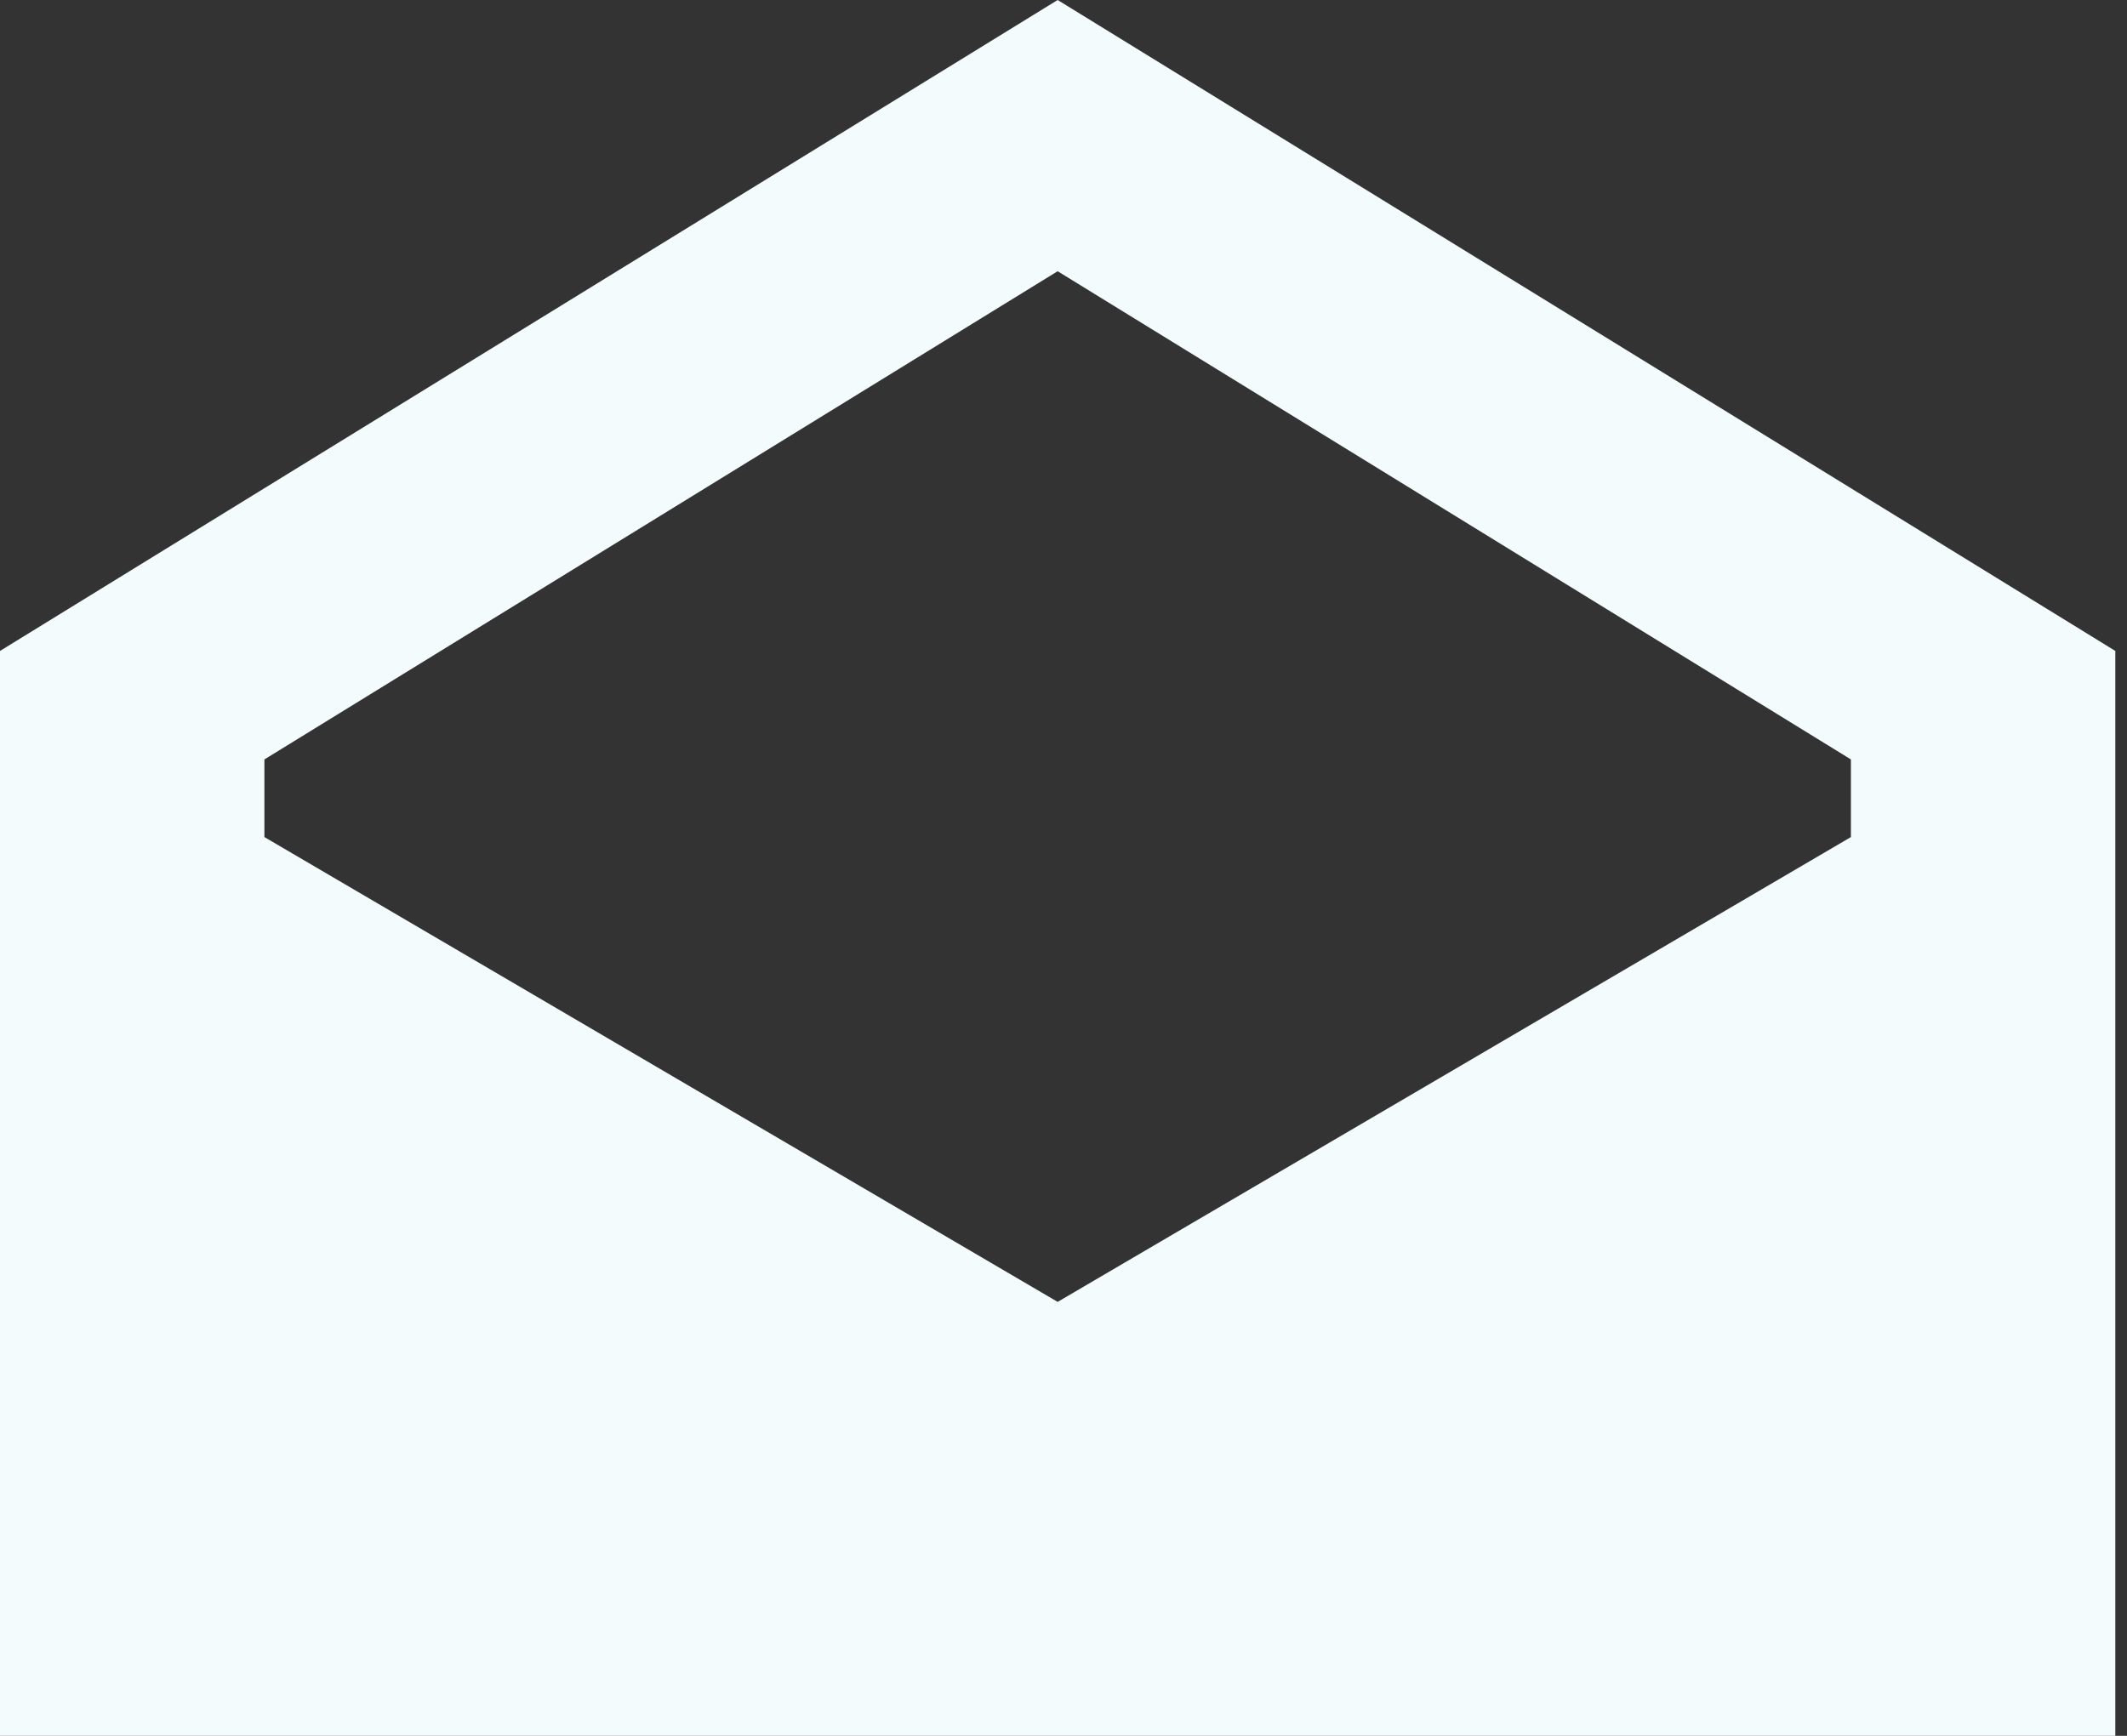 <svg width="147" height="120" viewBox="0 0 147 120" fill="none" xmlns="http://www.w3.org/2000/svg">
<rect x="0" y="0" width="147" height="120" fill="#333333" stroke="none"/>
<path id="Vector" d="M18.274 57.867L73.096 90L127.919 57.867V52.5L73.096 18.75L18.274 52.5V57.867ZM0 45L73.096 0L146.193 45V105V120H127.919H18.274H0V105V45Z" fill="#F4FBFC"/>
</svg>
